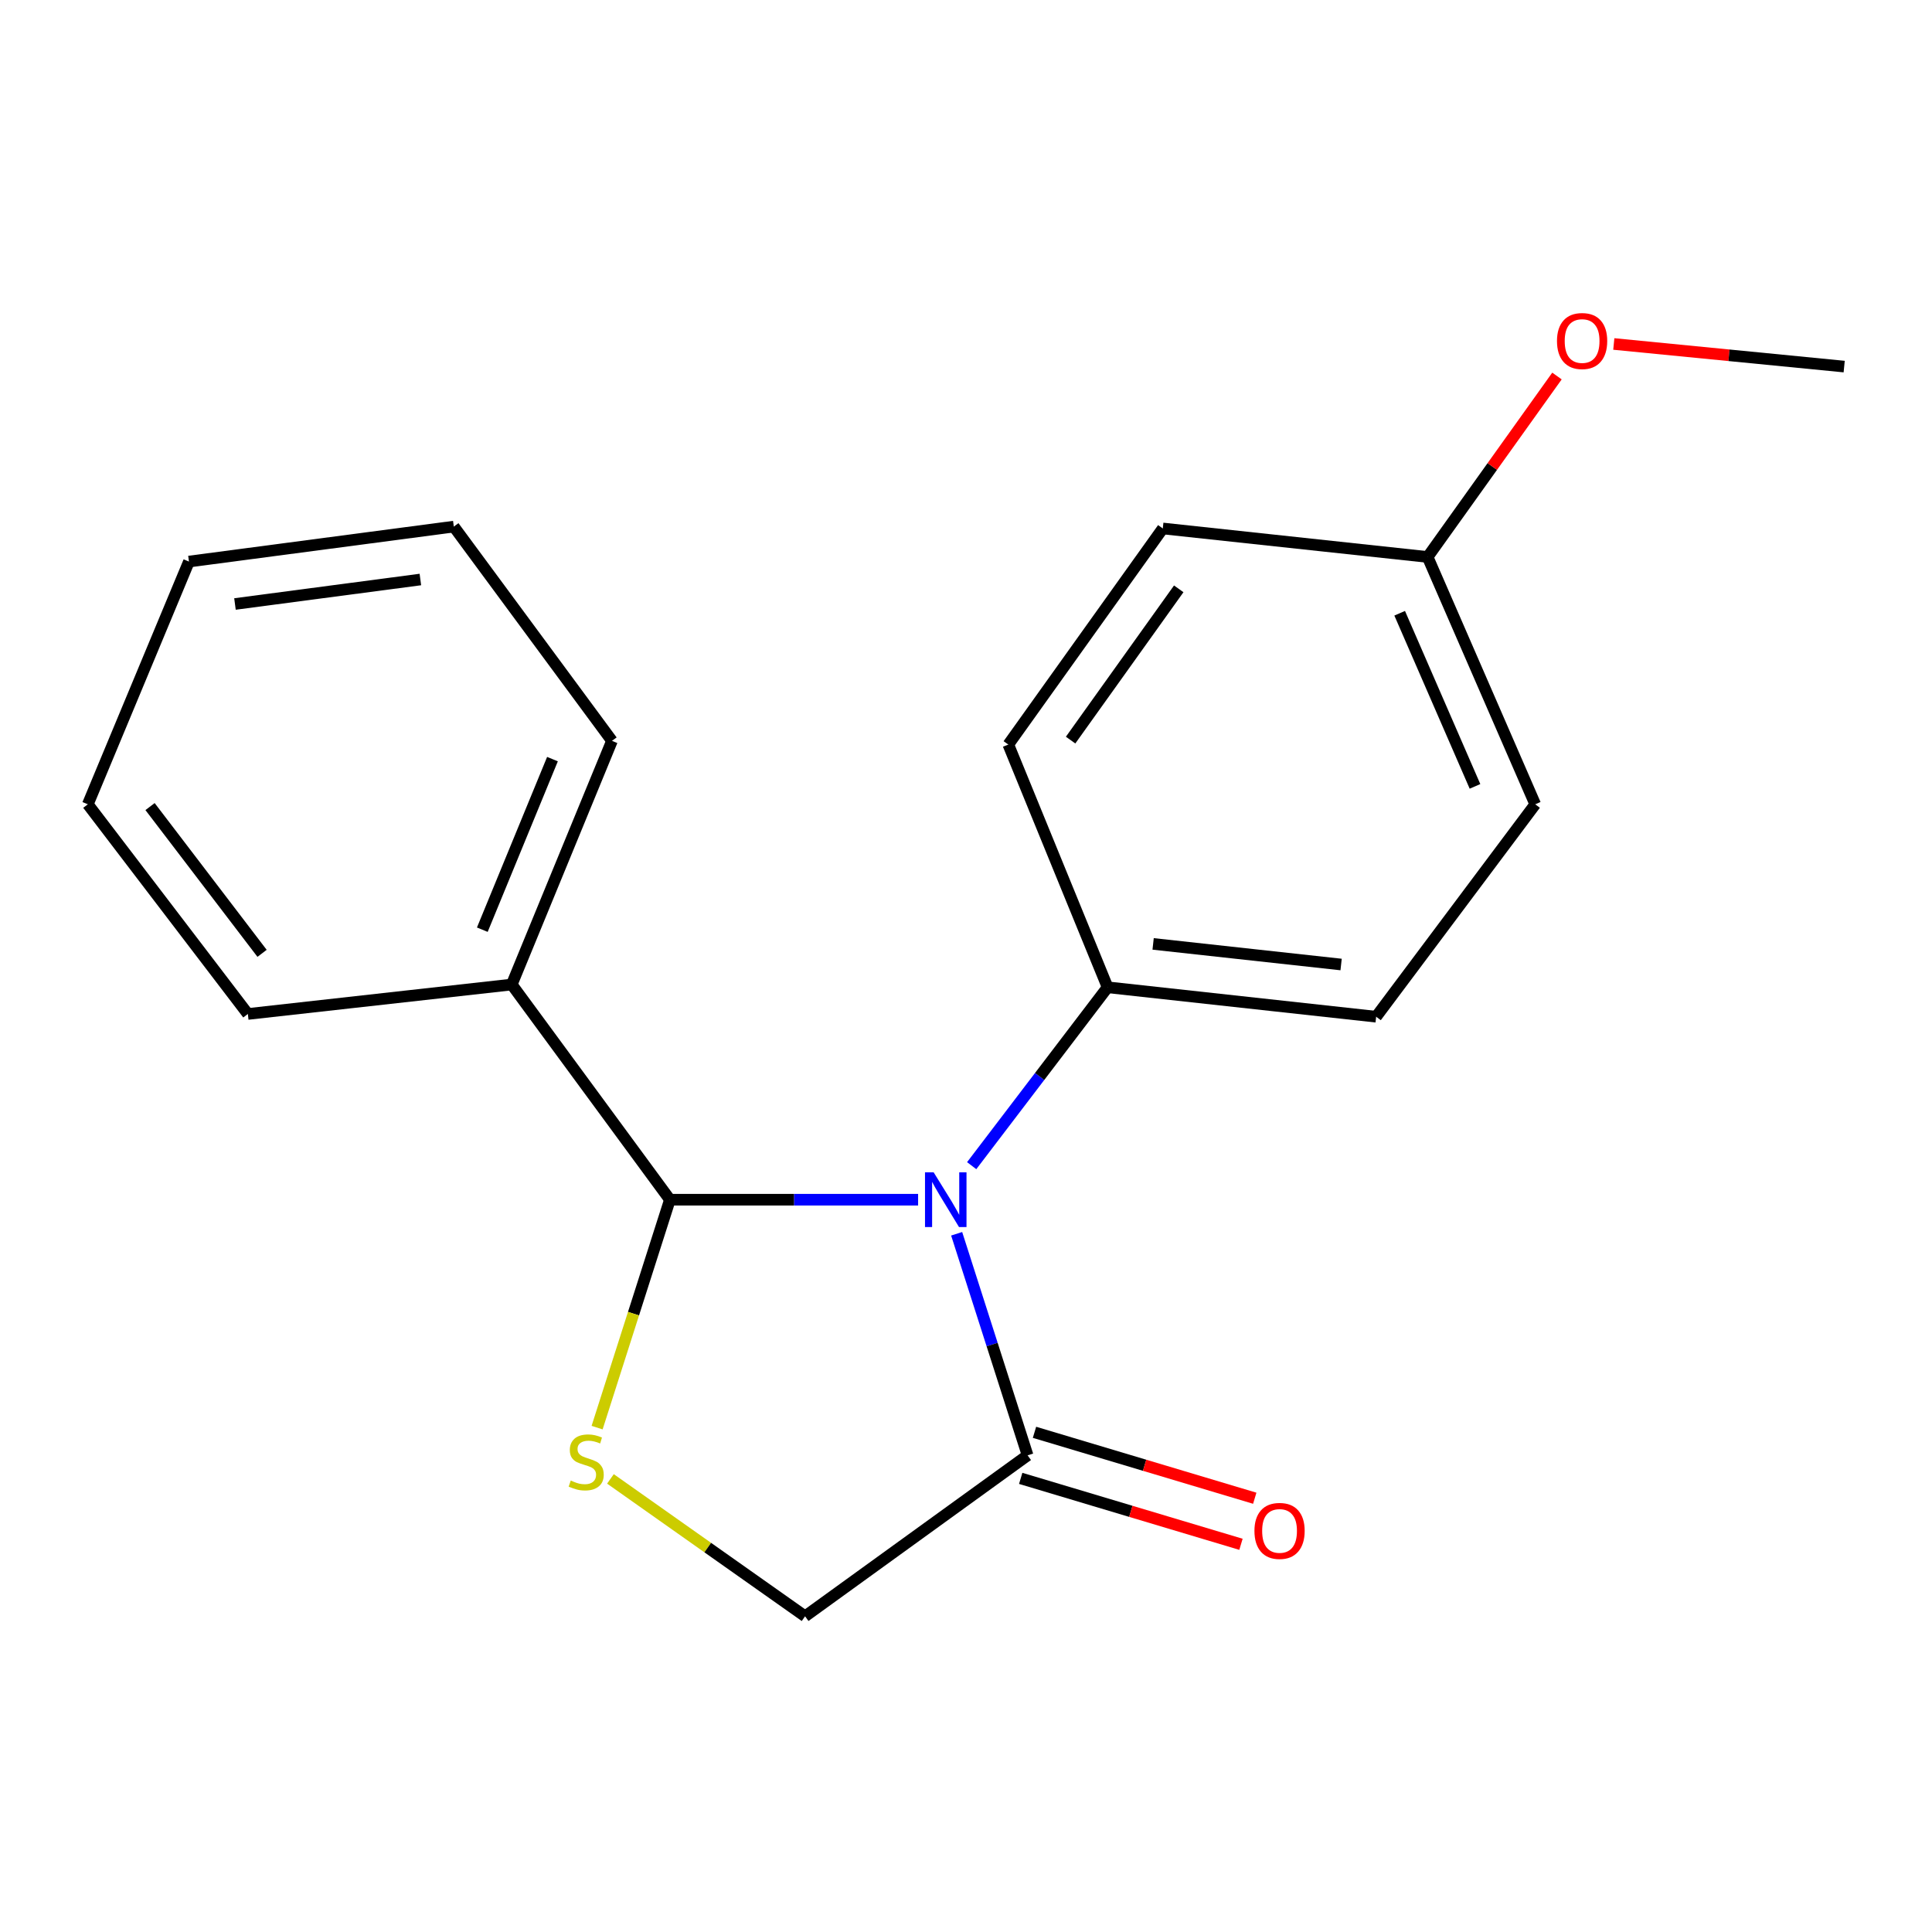 <?xml version='1.0' encoding='iso-8859-1'?>
<svg version='1.1' baseProfile='full'
              xmlns='http://www.w3.org/2000/svg'
                      xmlns:rdkit='http://www.rdkit.org/xml'
                      xmlns:xlink='http://www.w3.org/1999/xlink'
                  xml:space='preserve'
width='1000px' height='1000px' viewBox='0 0 1000 1000'>
<!-- END OF HEADER -->
<rect style='opacity:1.0;fill:#FFFFFF;stroke:none' width='1000' height='1000' x='0' y='0'> </rect>
<path class='bond-0' d='M 475.21,620.965 L 410.979,620.965' style='fill:none;fill-rule:evenodd;stroke:#0000FF;stroke-width:6px;stroke-linecap:butt;stroke-linejoin:miter;stroke-opacity:1' />
<path class='bond-0' d='M 410.979,620.965 L 346.747,620.965' style='fill:none;fill-rule:evenodd;stroke:#000000;stroke-width:6px;stroke-linecap:butt;stroke-linejoin:miter;stroke-opacity:1' />
<path class='bond-2' d='M 495.165,638.598 L 513.525,695.941' style='fill:none;fill-rule:evenodd;stroke:#0000FF;stroke-width:6px;stroke-linecap:butt;stroke-linejoin:miter;stroke-opacity:1' />
<path class='bond-2' d='M 513.525,695.941 L 531.884,753.284' style='fill:none;fill-rule:evenodd;stroke:#000000;stroke-width:6px;stroke-linecap:butt;stroke-linejoin:miter;stroke-opacity:1' />
<path class='bond-3' d='M 502.942,603.349 L 538.118,557.183' style='fill:none;fill-rule:evenodd;stroke:#0000FF;stroke-width:6px;stroke-linecap:butt;stroke-linejoin:miter;stroke-opacity:1' />
<path class='bond-3' d='M 538.118,557.183 L 573.294,511.017' style='fill:none;fill-rule:evenodd;stroke:#000000;stroke-width:6px;stroke-linecap:butt;stroke-linejoin:miter;stroke-opacity:1' />
<path class='bond-1' d='M 346.747,620.965 L 327.905,679.95' style='fill:none;fill-rule:evenodd;stroke:#000000;stroke-width:6px;stroke-linecap:butt;stroke-linejoin:miter;stroke-opacity:1' />
<path class='bond-1' d='M 327.905,679.95 L 309.063,738.936' style='fill:none;fill-rule:evenodd;stroke:#CCCC00;stroke-width:6px;stroke-linecap:butt;stroke-linejoin:miter;stroke-opacity:1' />
<path class='bond-5' d='M 346.747,620.965 L 264.881,509.592' style='fill:none;fill-rule:evenodd;stroke:#000000;stroke-width:6px;stroke-linecap:butt;stroke-linejoin:miter;stroke-opacity:1' />
<path class='bond-19' d='M 315.962,765.473 L 366.336,801.031' style='fill:none;fill-rule:evenodd;stroke:#CCCC00;stroke-width:6px;stroke-linecap:butt;stroke-linejoin:miter;stroke-opacity:1' />
<path class='bond-19' d='M 366.336,801.031 L 416.709,836.589' style='fill:none;fill-rule:evenodd;stroke:#000000;stroke-width:6px;stroke-linecap:butt;stroke-linejoin:miter;stroke-opacity:1' />
<path class='bond-4' d='M 531.884,753.284 L 416.709,836.589' style='fill:none;fill-rule:evenodd;stroke:#000000;stroke-width:6px;stroke-linecap:butt;stroke-linejoin:miter;stroke-opacity:1' />
<path class='bond-6' d='M 528.316,765.205 L 585.32,782.267' style='fill:none;fill-rule:evenodd;stroke:#000000;stroke-width:6px;stroke-linecap:butt;stroke-linejoin:miter;stroke-opacity:1' />
<path class='bond-6' d='M 585.32,782.267 L 642.324,799.328' style='fill:none;fill-rule:evenodd;stroke:#FF0000;stroke-width:6px;stroke-linecap:butt;stroke-linejoin:miter;stroke-opacity:1' />
<path class='bond-6' d='M 535.452,741.363 L 592.456,758.424' style='fill:none;fill-rule:evenodd;stroke:#000000;stroke-width:6px;stroke-linecap:butt;stroke-linejoin:miter;stroke-opacity:1' />
<path class='bond-6' d='M 592.456,758.424 L 649.46,775.485' style='fill:none;fill-rule:evenodd;stroke:#FF0000;stroke-width:6px;stroke-linecap:butt;stroke-linejoin:miter;stroke-opacity:1' />
<path class='bond-7' d='M 573.294,511.017 L 712.292,526.253' style='fill:none;fill-rule:evenodd;stroke:#000000;stroke-width:6px;stroke-linecap:butt;stroke-linejoin:miter;stroke-opacity:1' />
<path class='bond-7' d='M 596.856,488.563 L 694.154,499.228' style='fill:none;fill-rule:evenodd;stroke:#000000;stroke-width:6px;stroke-linecap:butt;stroke-linejoin:miter;stroke-opacity:1' />
<path class='bond-8' d='M 573.294,511.017 L 521.901,385.375' style='fill:none;fill-rule:evenodd;stroke:#000000;stroke-width:6px;stroke-linecap:butt;stroke-linejoin:miter;stroke-opacity:1' />
<path class='bond-13' d='M 264.881,509.592 L 316.758,383.467' style='fill:none;fill-rule:evenodd;stroke:#000000;stroke-width:6px;stroke-linecap:butt;stroke-linejoin:miter;stroke-opacity:1' />
<path class='bond-13' d='M 249.646,481.207 L 285.959,392.919' style='fill:none;fill-rule:evenodd;stroke:#000000;stroke-width:6px;stroke-linecap:butt;stroke-linejoin:miter;stroke-opacity:1' />
<path class='bond-14' d='M 264.881,509.592 L 128.289,524.829' style='fill:none;fill-rule:evenodd;stroke:#000000;stroke-width:6px;stroke-linecap:butt;stroke-linejoin:miter;stroke-opacity:1' />
<path class='bond-11' d='M 712.292,526.253 L 794.628,416.305' style='fill:none;fill-rule:evenodd;stroke:#000000;stroke-width:6px;stroke-linecap:butt;stroke-linejoin:miter;stroke-opacity:1' />
<path class='bond-10' d='M 521.901,385.375 L 601.86,273.533' style='fill:none;fill-rule:evenodd;stroke:#000000;stroke-width:6px;stroke-linecap:butt;stroke-linejoin:miter;stroke-opacity:1' />
<path class='bond-10' d='M 554.141,383.073 L 610.112,304.783' style='fill:none;fill-rule:evenodd;stroke:#000000;stroke-width:6px;stroke-linecap:butt;stroke-linejoin:miter;stroke-opacity:1' />
<path class='bond-9' d='M 738.935,288.286 L 601.86,273.533' style='fill:none;fill-rule:evenodd;stroke:#000000;stroke-width:6px;stroke-linecap:butt;stroke-linejoin:miter;stroke-opacity:1' />
<path class='bond-12' d='M 738.935,288.286 L 772.411,241.456' style='fill:none;fill-rule:evenodd;stroke:#000000;stroke-width:6px;stroke-linecap:butt;stroke-linejoin:miter;stroke-opacity:1' />
<path class='bond-12' d='M 772.411,241.456 L 805.886,194.627' style='fill:none;fill-rule:evenodd;stroke:#FF0000;stroke-width:6px;stroke-linecap:butt;stroke-linejoin:miter;stroke-opacity:1' />
<path class='bond-20' d='M 738.935,288.286 L 794.628,416.305' style='fill:none;fill-rule:evenodd;stroke:#000000;stroke-width:6px;stroke-linecap:butt;stroke-linejoin:miter;stroke-opacity:1' />
<path class='bond-20' d='M 724.468,317.417 L 763.453,407.03' style='fill:none;fill-rule:evenodd;stroke:#000000;stroke-width:6px;stroke-linecap:butt;stroke-linejoin:miter;stroke-opacity:1' />
<path class='bond-15' d='M 835.301,178.04 L 894.923,183.892' style='fill:none;fill-rule:evenodd;stroke:#FF0000;stroke-width:6px;stroke-linecap:butt;stroke-linejoin:miter;stroke-opacity:1' />
<path class='bond-15' d='M 894.923,183.892 L 954.545,189.744' style='fill:none;fill-rule:evenodd;stroke:#000000;stroke-width:6px;stroke-linecap:butt;stroke-linejoin:miter;stroke-opacity:1' />
<path class='bond-16' d='M 316.758,383.467 L 234.891,272.565' style='fill:none;fill-rule:evenodd;stroke:#000000;stroke-width:6px;stroke-linecap:butt;stroke-linejoin:miter;stroke-opacity:1' />
<path class='bond-17' d='M 128.289,524.829 L 45.455,416.305' style='fill:none;fill-rule:evenodd;stroke:#000000;stroke-width:6px;stroke-linecap:butt;stroke-linejoin:miter;stroke-opacity:1' />
<path class='bond-17' d='M 135.647,493.45 L 77.663,417.484' style='fill:none;fill-rule:evenodd;stroke:#000000;stroke-width:6px;stroke-linecap:butt;stroke-linejoin:miter;stroke-opacity:1' />
<path class='bond-21' d='M 234.891,272.565 L 97.802,290.664' style='fill:none;fill-rule:evenodd;stroke:#000000;stroke-width:6px;stroke-linecap:butt;stroke-linejoin:miter;stroke-opacity:1' />
<path class='bond-21' d='M 217.585,299.953 L 121.622,312.623' style='fill:none;fill-rule:evenodd;stroke:#000000;stroke-width:6px;stroke-linecap:butt;stroke-linejoin:miter;stroke-opacity:1' />
<path class='bond-18' d='M 45.455,416.305 L 97.802,290.664' style='fill:none;fill-rule:evenodd;stroke:#000000;stroke-width:6px;stroke-linecap:butt;stroke-linejoin:miter;stroke-opacity:1' />
<path  class='atom-0' d='M 483.26 606.805
L 492.54 621.805
Q 493.46 623.285, 494.94 625.965
Q 496.42 628.645, 496.5 628.805
L 496.5 606.805
L 500.26 606.805
L 500.26 635.125
L 496.38 635.125
L 486.42 618.725
Q 485.26 616.805, 484.02 614.605
Q 482.82 612.405, 482.46 611.725
L 482.46 635.125
L 478.78 635.125
L 478.78 606.805
L 483.26 606.805
' fill='#0000FF'/>
<path  class='atom-2' d='M 295.415 766.336
Q 295.735 766.456, 297.055 767.016
Q 298.375 767.576, 299.815 767.936
Q 301.295 768.256, 302.735 768.256
Q 305.415 768.256, 306.975 766.976
Q 308.535 765.656, 308.535 763.376
Q 308.535 761.816, 307.735 760.856
Q 306.975 759.896, 305.775 759.376
Q 304.575 758.856, 302.575 758.256
Q 300.055 757.496, 298.535 756.776
Q 297.055 756.056, 295.975 754.536
Q 294.935 753.016, 294.935 750.456
Q 294.935 746.896, 297.335 744.696
Q 299.775 742.496, 304.575 742.496
Q 307.855 742.496, 311.575 744.056
L 310.655 747.136
Q 307.255 745.736, 304.695 745.736
Q 301.935 745.736, 300.415 746.896
Q 298.895 748.016, 298.935 749.976
Q 298.935 751.496, 299.695 752.416
Q 300.495 753.336, 301.615 753.856
Q 302.775 754.376, 304.695 754.976
Q 307.255 755.776, 308.775 756.576
Q 310.295 757.376, 311.375 759.016
Q 312.495 760.616, 312.495 763.376
Q 312.495 767.296, 309.855 769.416
Q 307.255 771.496, 302.895 771.496
Q 300.375 771.496, 298.455 770.936
Q 296.575 770.416, 294.335 769.496
L 295.415 766.336
' fill='#CCCC00'/>
<path  class='atom-7' d='M 649.295 792.396
Q 649.295 785.596, 652.655 781.796
Q 656.015 777.996, 662.295 777.996
Q 668.575 777.996, 671.935 781.796
Q 675.295 785.596, 675.295 792.396
Q 675.295 799.276, 671.895 803.196
Q 668.495 807.076, 662.295 807.076
Q 656.055 807.076, 652.655 803.196
Q 649.295 799.316, 649.295 792.396
M 662.295 803.876
Q 666.615 803.876, 668.935 800.996
Q 671.295 798.076, 671.295 792.396
Q 671.295 786.836, 668.935 784.036
Q 666.615 781.196, 662.295 781.196
Q 657.975 781.196, 655.615 783.996
Q 653.295 786.796, 653.295 792.396
Q 653.295 798.116, 655.615 800.996
Q 657.975 803.876, 662.295 803.876
' fill='#FF0000'/>
<path  class='atom-13' d='M 805.894 176.51
Q 805.894 169.71, 809.254 165.91
Q 812.614 162.11, 818.894 162.11
Q 825.174 162.11, 828.534 165.91
Q 831.894 169.71, 831.894 176.51
Q 831.894 183.39, 828.494 187.31
Q 825.094 191.19, 818.894 191.19
Q 812.654 191.19, 809.254 187.31
Q 805.894 183.43, 805.894 176.51
M 818.894 187.99
Q 823.214 187.99, 825.534 185.11
Q 827.894 182.19, 827.894 176.51
Q 827.894 170.95, 825.534 168.15
Q 823.214 165.31, 818.894 165.31
Q 814.574 165.31, 812.214 168.11
Q 809.894 170.91, 809.894 176.51
Q 809.894 182.23, 812.214 185.11
Q 814.574 187.99, 818.894 187.99
' fill='#FF0000'/>
</svg>
